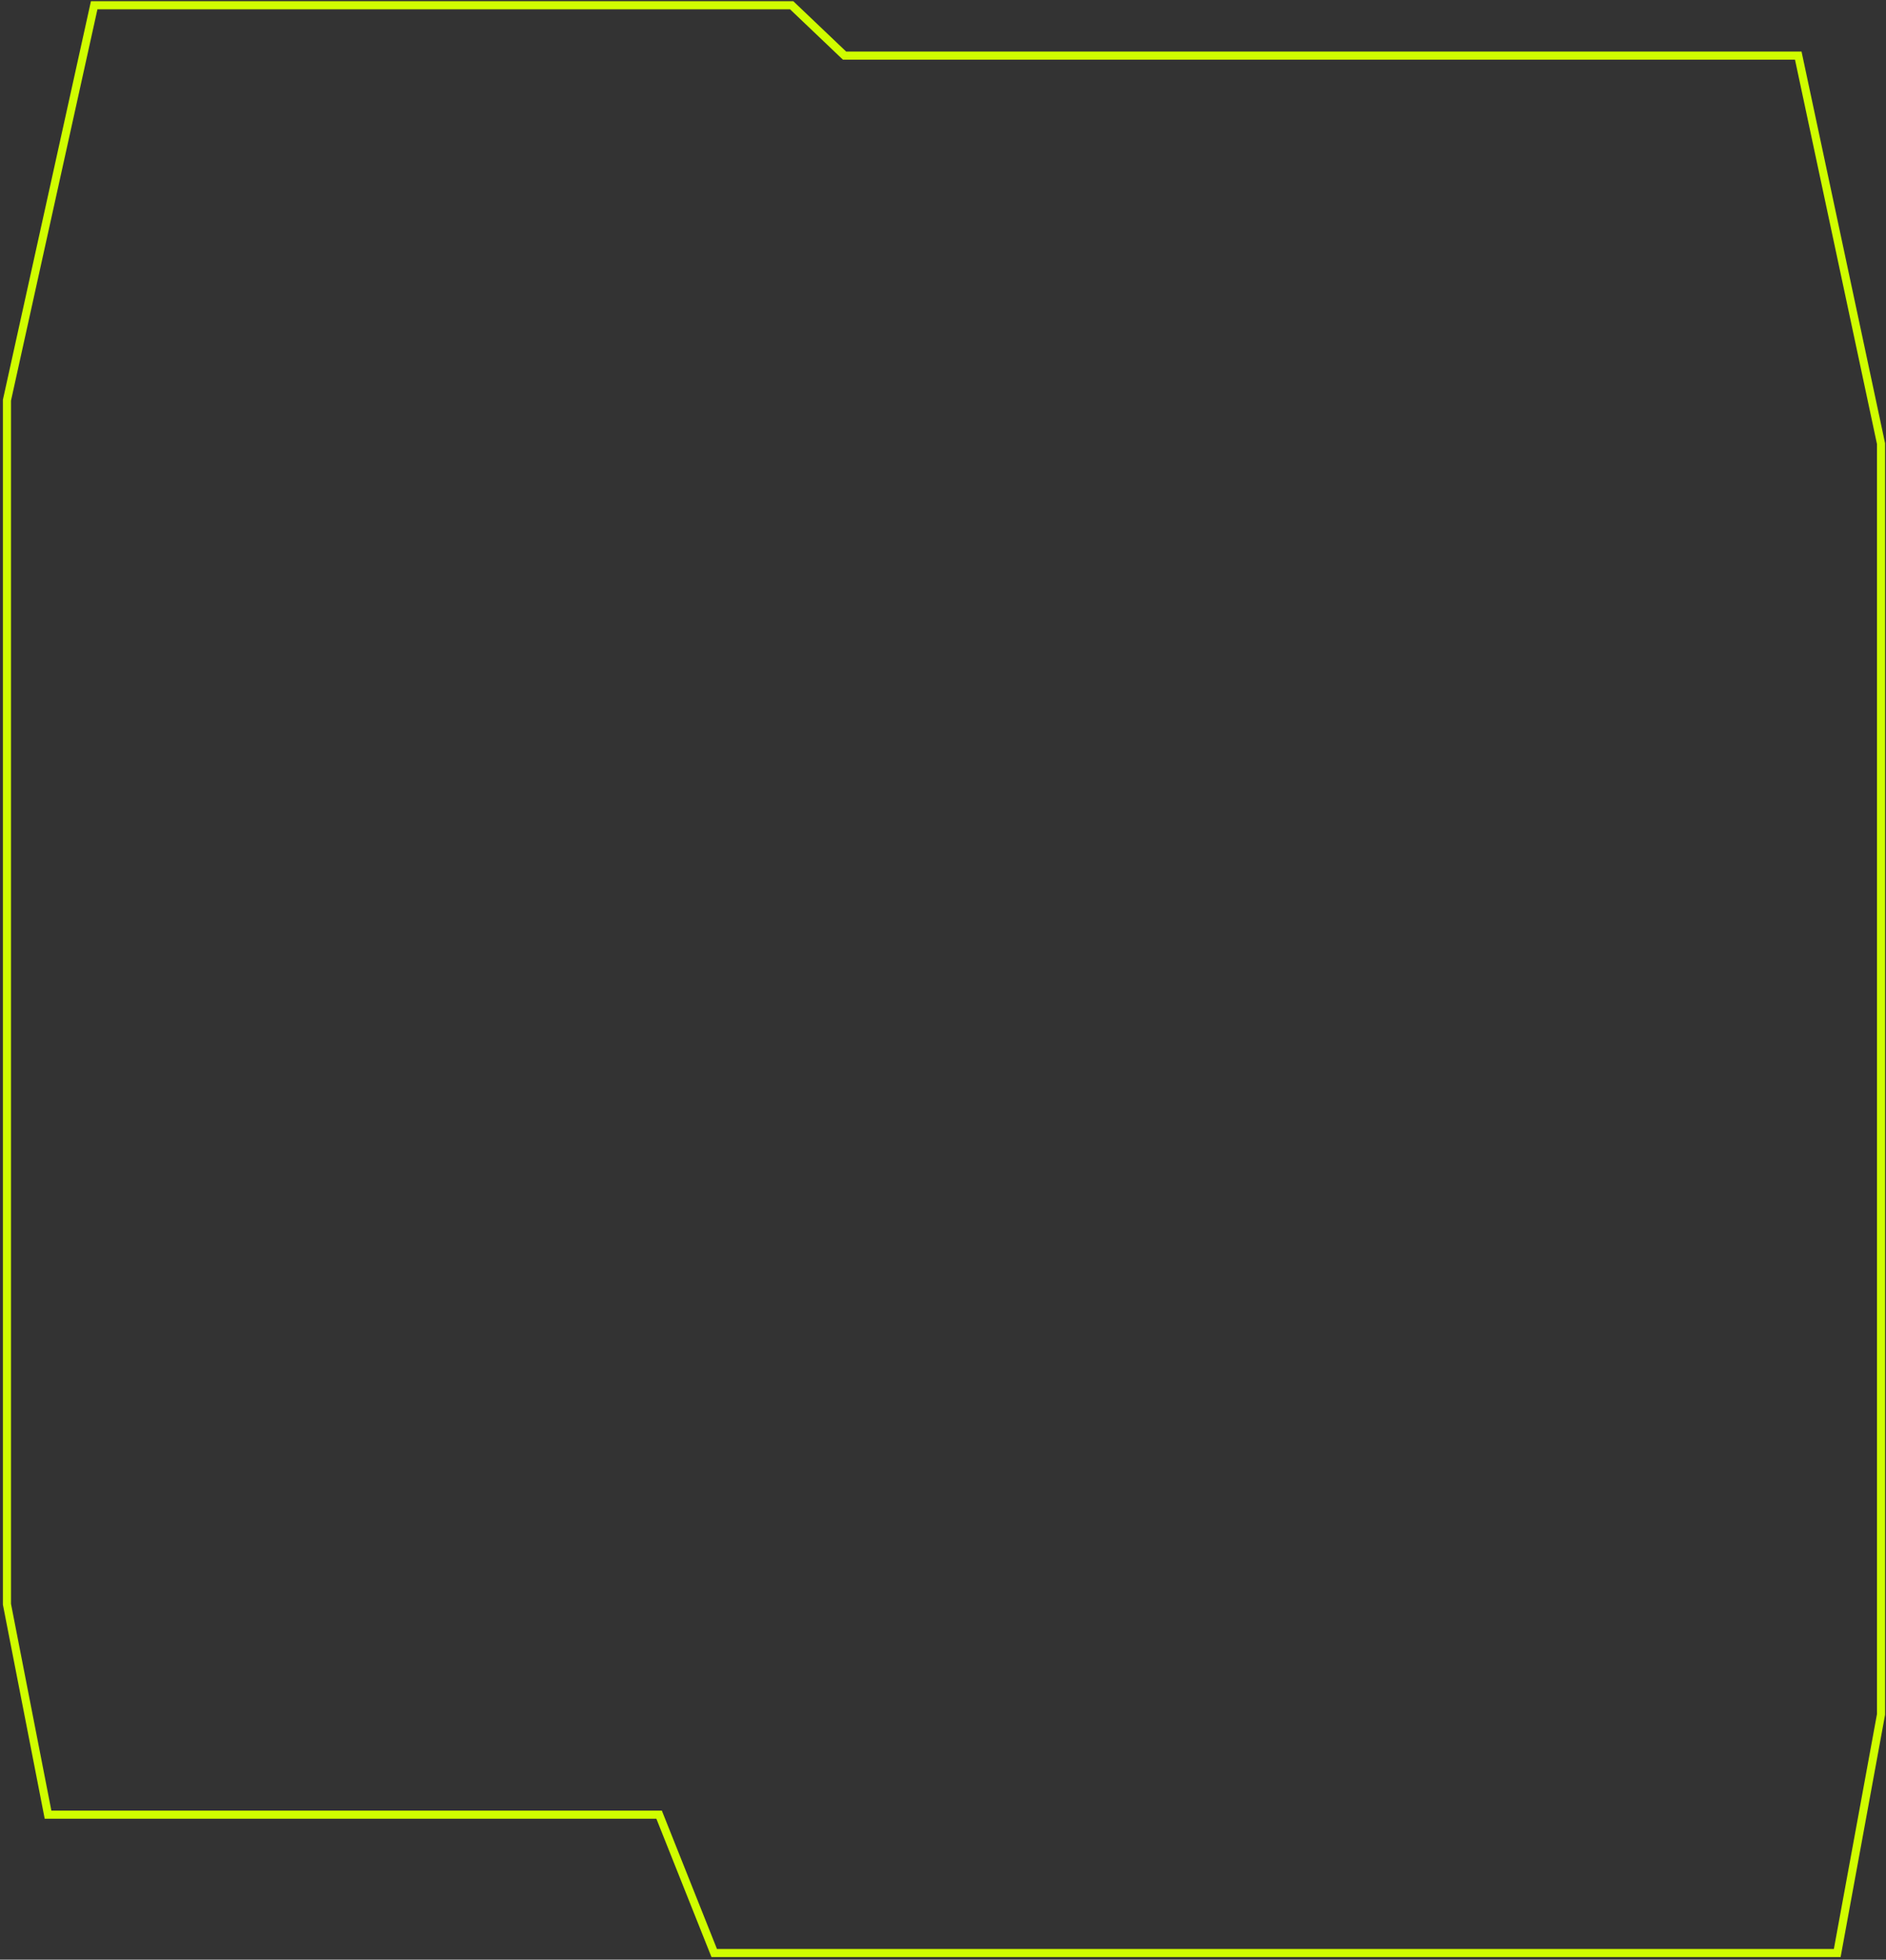 <?xml version="1.0" encoding="UTF-8"?> <svg xmlns="http://www.w3.org/2000/svg" width="233" height="242" viewBox="0 0 233 242" fill="none"><rect x="0" y="0" width="233" height="242" fill="#333333" stroke="none"/><path d="M104.193 6.732L104.338 6.87H104.538H222.162L232.385 54.784V211.716L226.976 241.18H88.237L81.552 224.406L81.426 224.091H81.087H5.933L0.858 198.109V49.422L11.636 0.648H97.802L104.193 6.732Z" stroke="#D0FD00"></path></svg> 